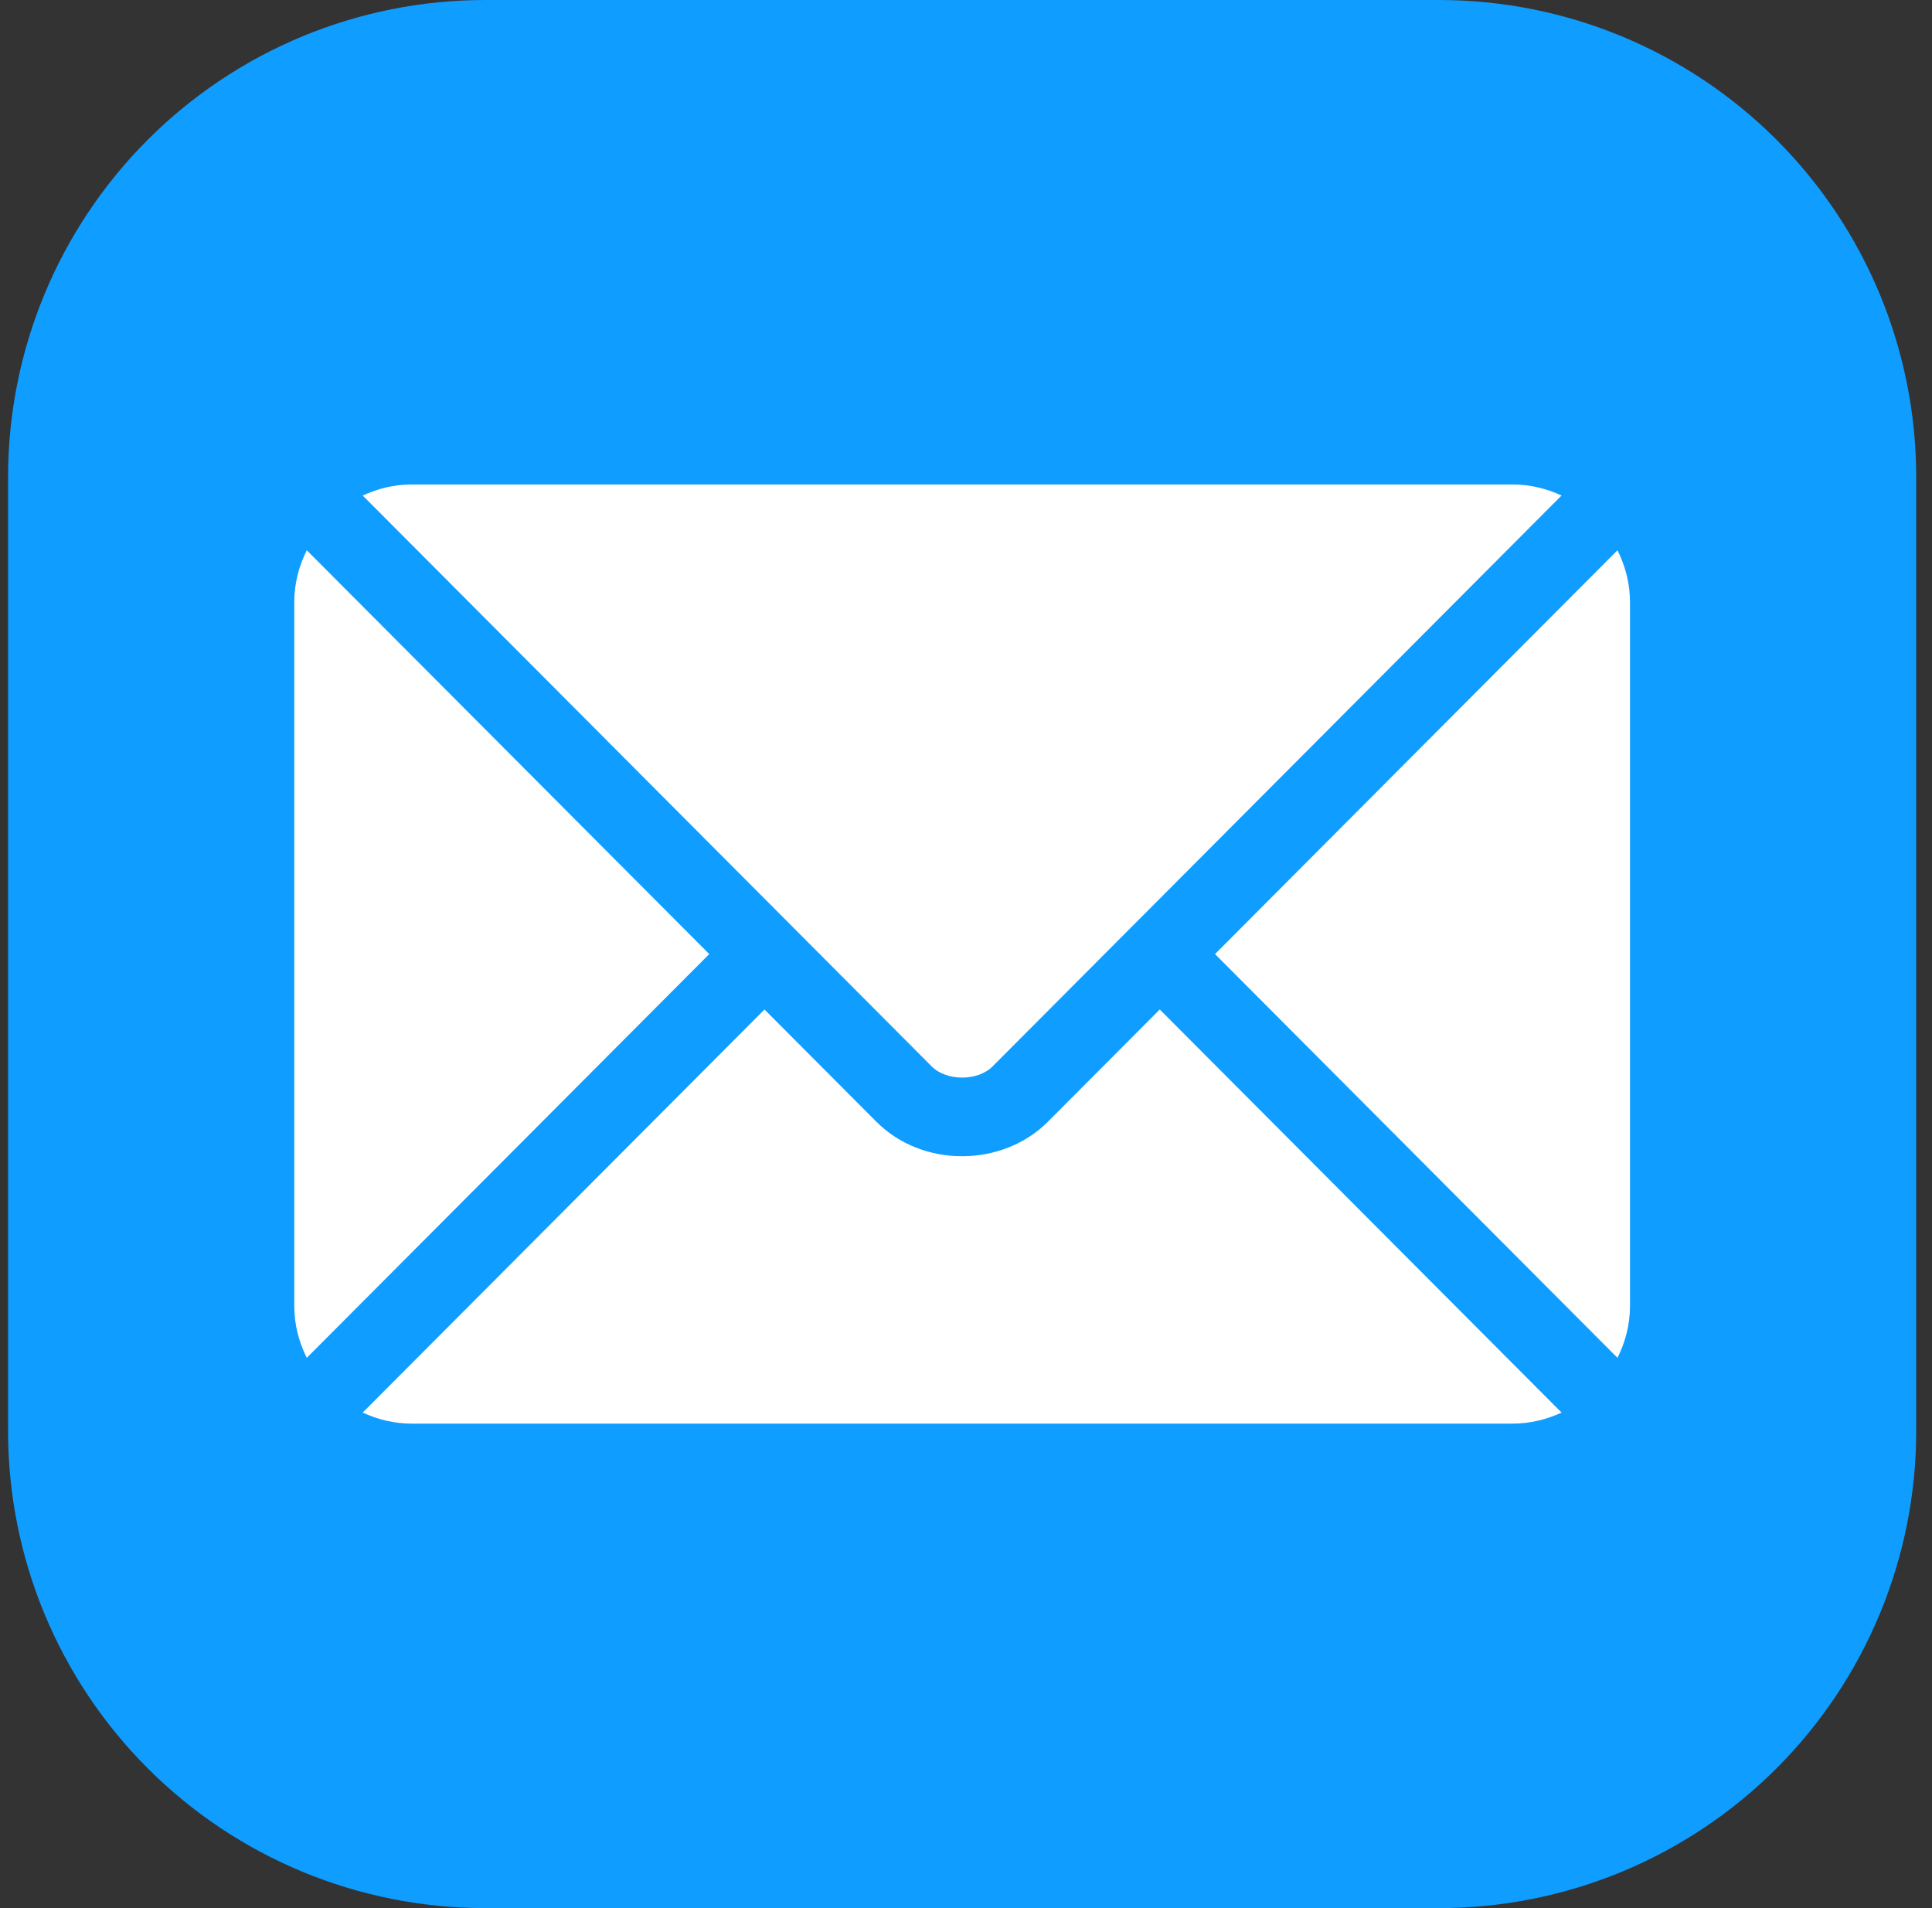 <svg width="81" height="80" viewBox="0 0 81 80" fill="none" xmlns="http://www.w3.org/2000/svg">
    <rect x="0" y="0" width="81" height="80" fill="#333333" stroke="none"/>
    <g clip-path="url(#clip0_38_2)">
        <path fill-rule="evenodd" clip-rule="evenodd" d="M60.338 80H20.338C15.034 80 9.947 77.893 6.196 74.142C2.445 70.391 0.338 65.304 0.338 60L0.338 20C0.338 14.696 2.445 9.609 6.196 5.858C9.947 2.107 15.034 0 20.338 0L60.338 0C65.642 0 70.729 2.107 74.48 5.858C78.231 9.609 80.338 14.696 80.338 20V60C80.338 65.304 78.231 70.391 74.48 74.142C70.729 77.893 65.642 80 60.338 80Z" fill="#0F9DFF"/>
        <g clip-path="url(#clip1_38_2)">
            <path d="M48.624 42.324L43.934 47.03C42.032 48.939 38.685 48.98 36.742 47.03L32.052 42.324L15.207 59.224C15.834 59.514 16.525 59.687 17.26 59.687H63.416C64.151 59.687 64.842 59.515 65.469 59.224L48.624 42.324Z" fill="white"/>
            <path d="M63.416 20.312H17.26C16.525 20.312 15.833 20.485 15.207 20.776L33.207 38.836C33.208 38.837 33.21 38.837 33.211 38.838C33.212 38.84 33.212 38.841 33.212 38.841L39.065 44.714C39.687 45.335 40.989 45.335 41.611 44.714L47.462 38.842C47.462 38.842 47.464 38.84 47.465 38.838C47.465 38.838 47.468 38.837 47.469 38.836L65.469 20.775C64.842 20.485 64.151 20.312 63.416 20.312Z" fill="white"/>
            <path d="M12.861 23.07C12.537 23.726 12.338 24.454 12.338 25.234V54.766C12.338 55.546 12.537 56.274 12.861 56.93L29.736 40.001L12.861 23.07Z" fill="white"/>
            <path d="M67.814 23.07L50.94 40.001L67.814 56.93C68.139 56.274 68.338 55.546 68.338 54.766V25.234C68.338 24.454 68.139 23.726 67.814 23.07Z" fill="white"/>
        </g>
    </g>
    <defs>
        <clipPath id="clip0_38_2">
            <rect width="80" height="80" fill="white" transform="translate(0.338)"/>
        </clipPath>
        <clipPath id="clip1_38_2">
            <rect width="56" height="56" fill="white" transform="translate(12.338 12)"/>
        </clipPath>
    </defs>
</svg>
